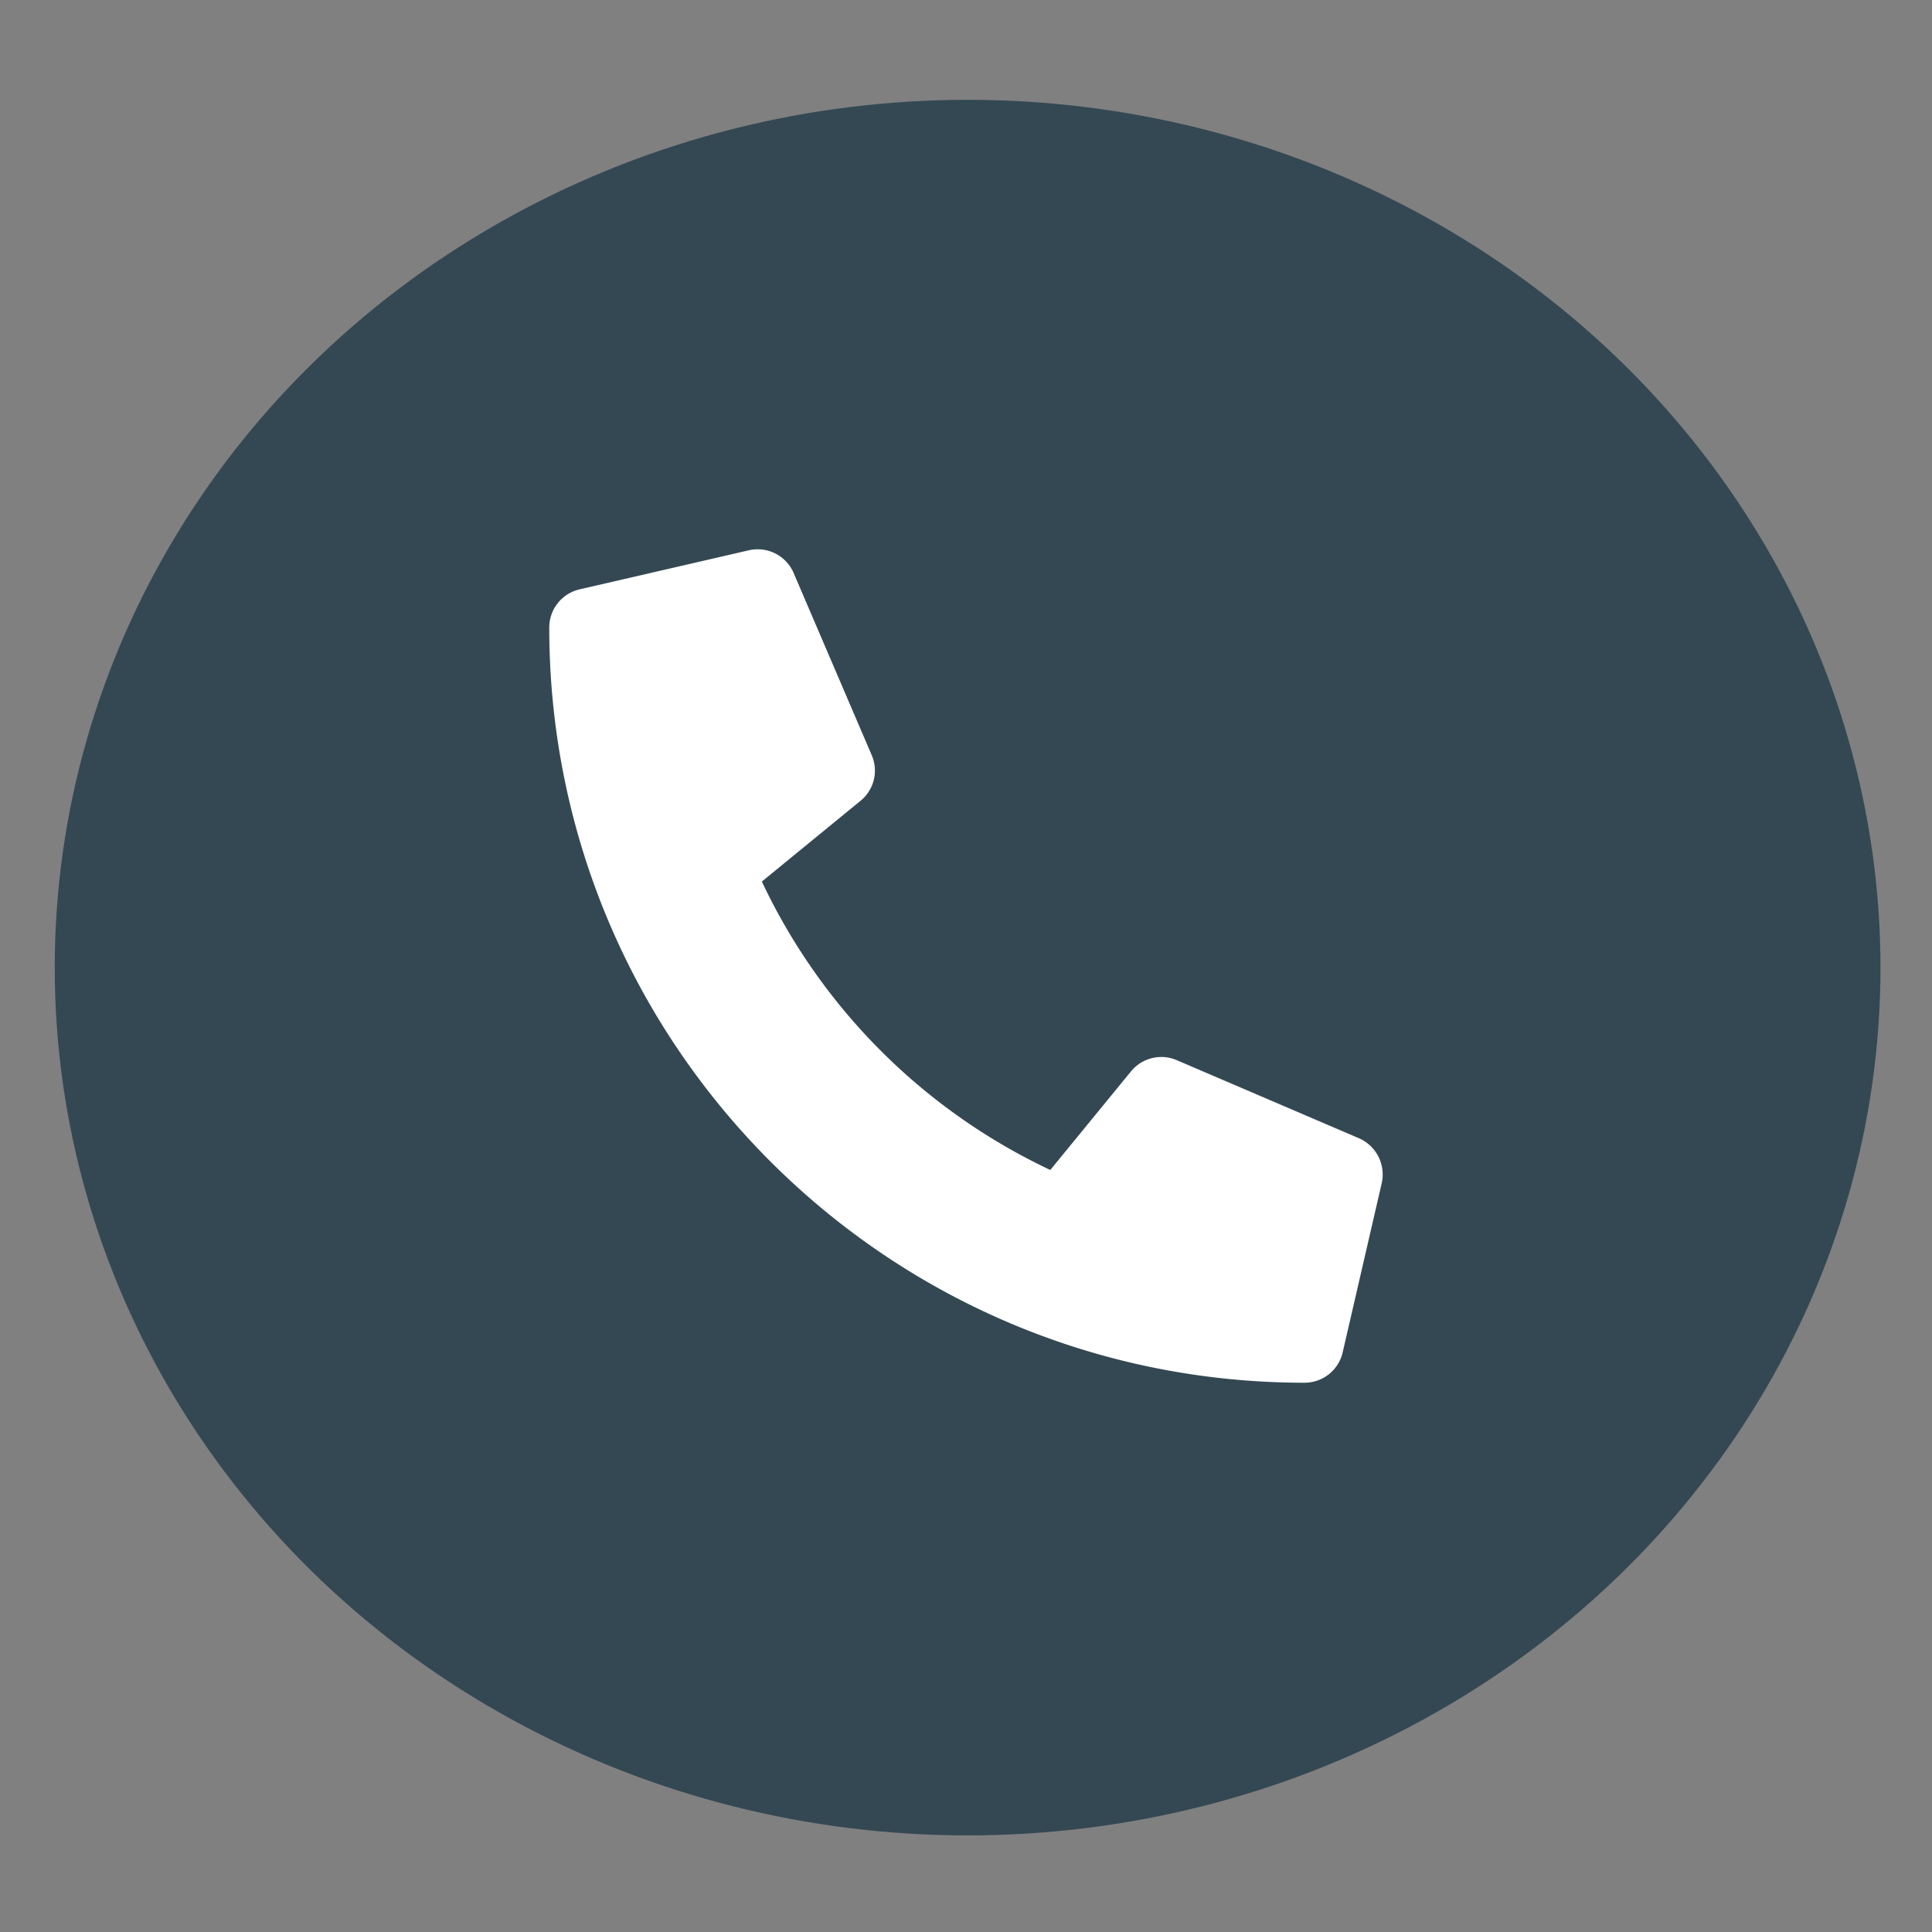 <svg xmlns="http://www.w3.org/2000/svg" width="600" height="600" viewBox="0 0 600 600">
  <rect x="0" y="0" width="600" height="600" fill="#808080" stroke="none"/>
  <defs>
    <style>
      .cls-1 {
        fill: #344853;
      }

      .cls-2 {
        fill: #fff;
        fill-rule: evenodd;
      }
    </style>
  </defs>
  <ellipse id="Elipse_1" data-name="Elipse 1" class="cls-1" cx="300.5" cy="300.5" rx="283.5" ry="269.5"/>
  <path id="_" data-name="" class="cls-2" d="M422.028,353.49l-56.62-24.265a12.158,12.158,0,0,0-14.155,3.488l-25.074,30.635A187.232,187.232,0,0,1,236.6,273.773L267.239,248.7a12.065,12.065,0,0,0,3.488-14.155l-24.266-56.619a12.156,12.156,0,0,0-13.9-7.027L179.984,183.03a12.144,12.144,0,0,0-9.4,11.822l-0.007,0c0,129.669,105.1,234.568,234.568,234.568h0.008a12.149,12.149,0,0,0,11.821-9.4l12.133-52.576A12.285,12.285,0,0,0,422.028,353.49Z"/>
</svg>
